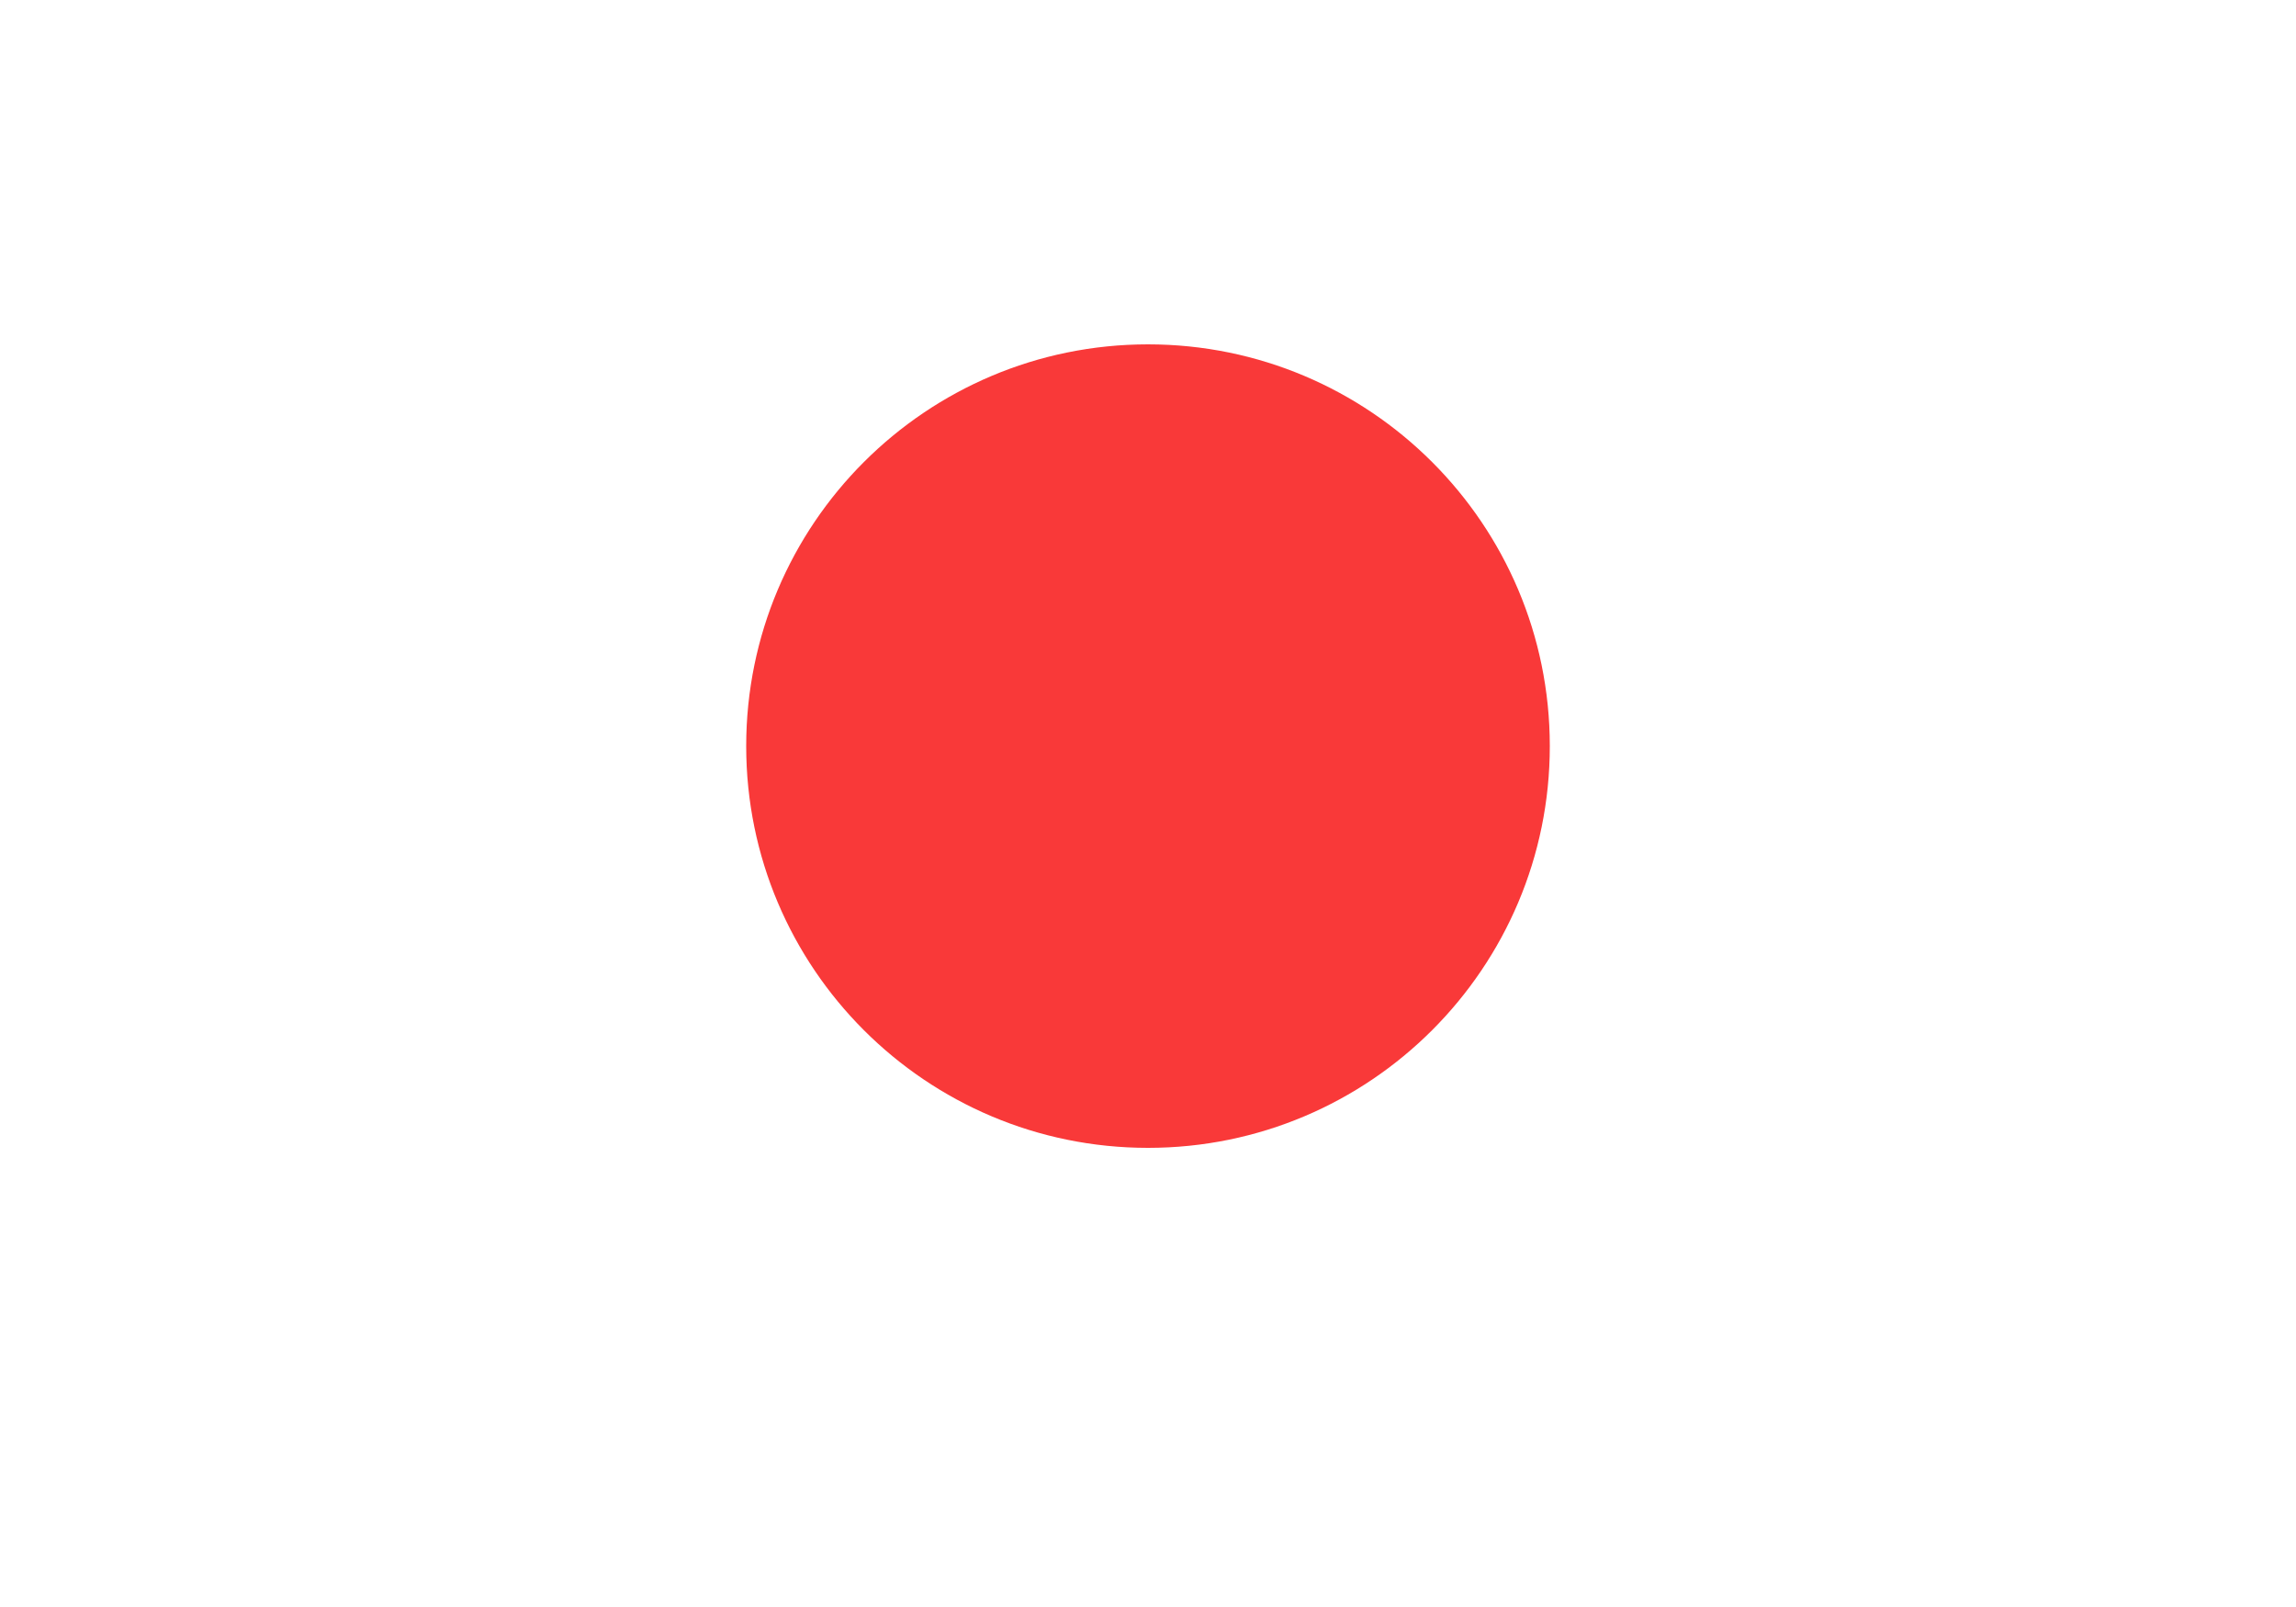 <svg width="20" height="14" viewBox="2 2 20 14" fill="none" xmlns="http://www.w3.org/2000/svg">
<rect x="1.1" y="0.6" width="21.8" height="15.8" fill="white"/>

<path d="M12 12C13.933 12 15.5 10.433 15.5 8.5C15.5 6.567 13.933 5 12 5C10.067 5 8.5 6.567 8.5 8.5C8.5 10.433 10.067 12 12 12Z" fill="#F93939"/>
</svg>
